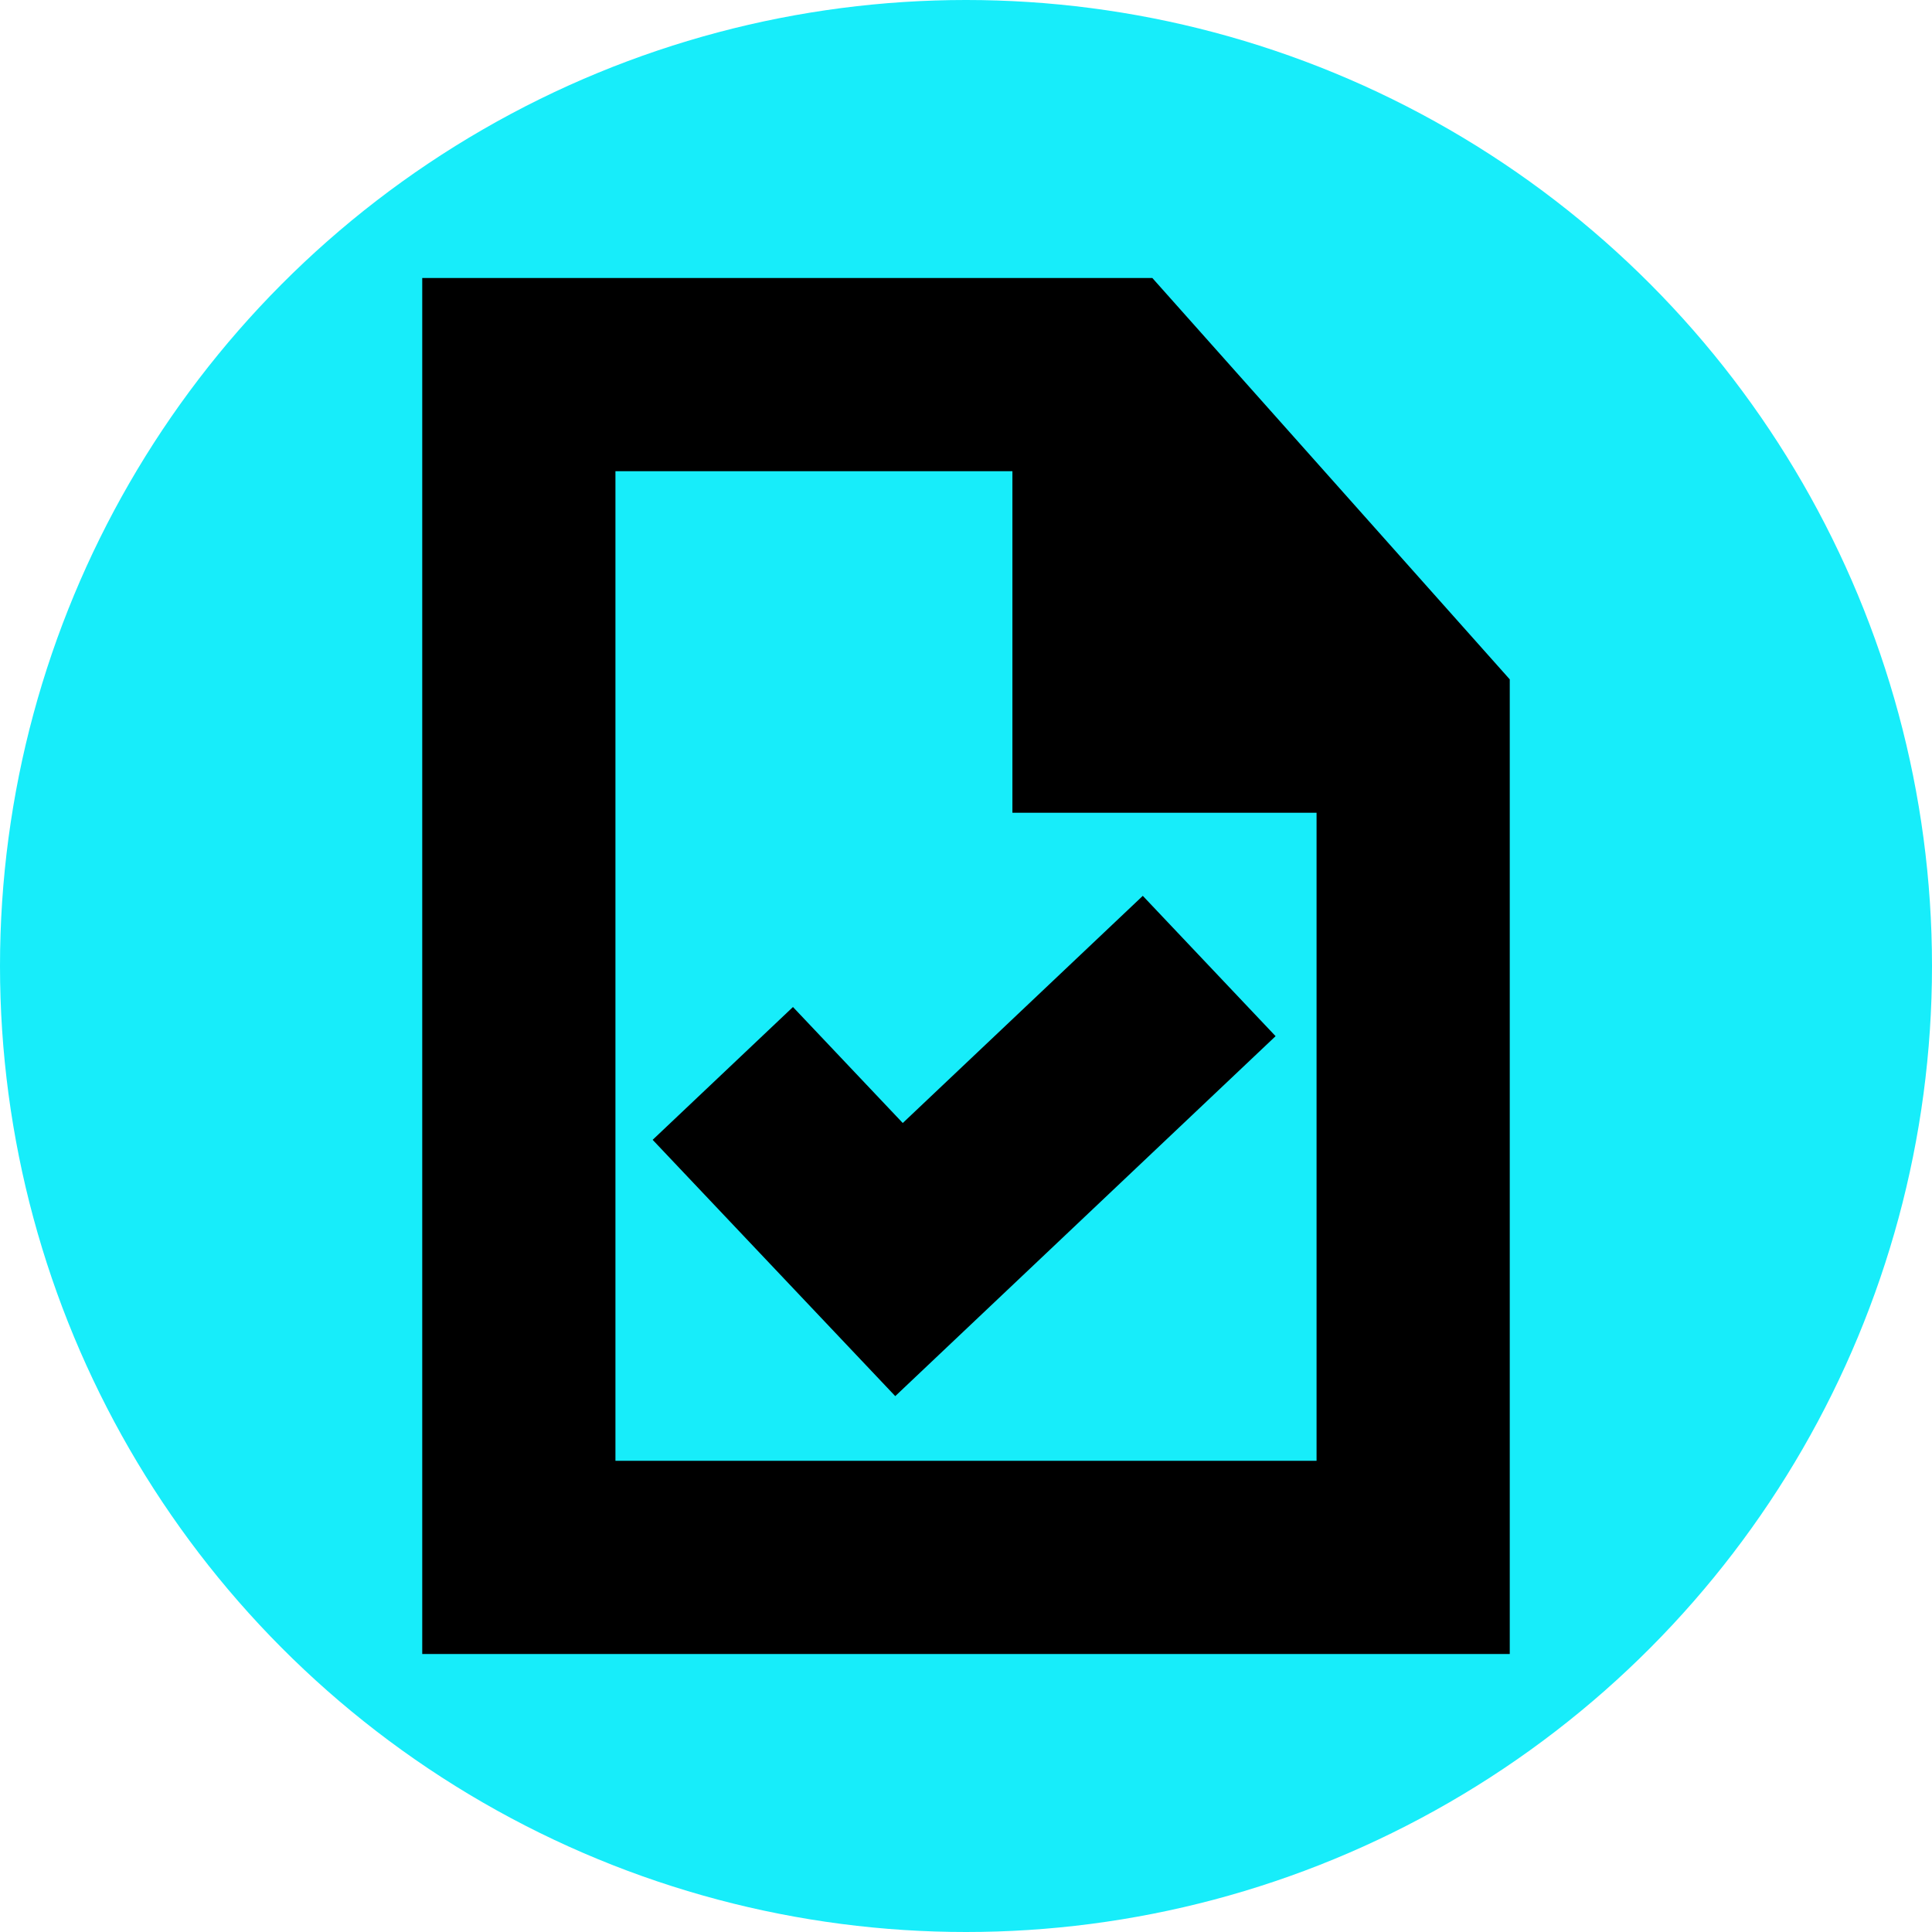 <svg xmlns="http://www.w3.org/2000/svg" id="a" viewBox="0 0 400 400"><circle cx="200" cy="200" r="200" fill="#17edfa"></circle><g><polyline points="229.61 77.56 229.61 148.27 292.58 148.27" fill="none" stroke="#000" stroke-miterlimit="10" stroke-width="40"></polyline><polygon points="292.58 148.27 292.58 322.44 107.42 322.44 107.42 77.56 229.61 77.56 292.58 148.27" fill="none" stroke="#000" stroke-miterlimit="10" stroke-width="40"></polygon></g><polyline points="250.35 200 186.13 260.78 149.65 222.24" fill="none" stroke="#000" stroke-miterlimit="10" stroke-width="40"></polyline></svg>